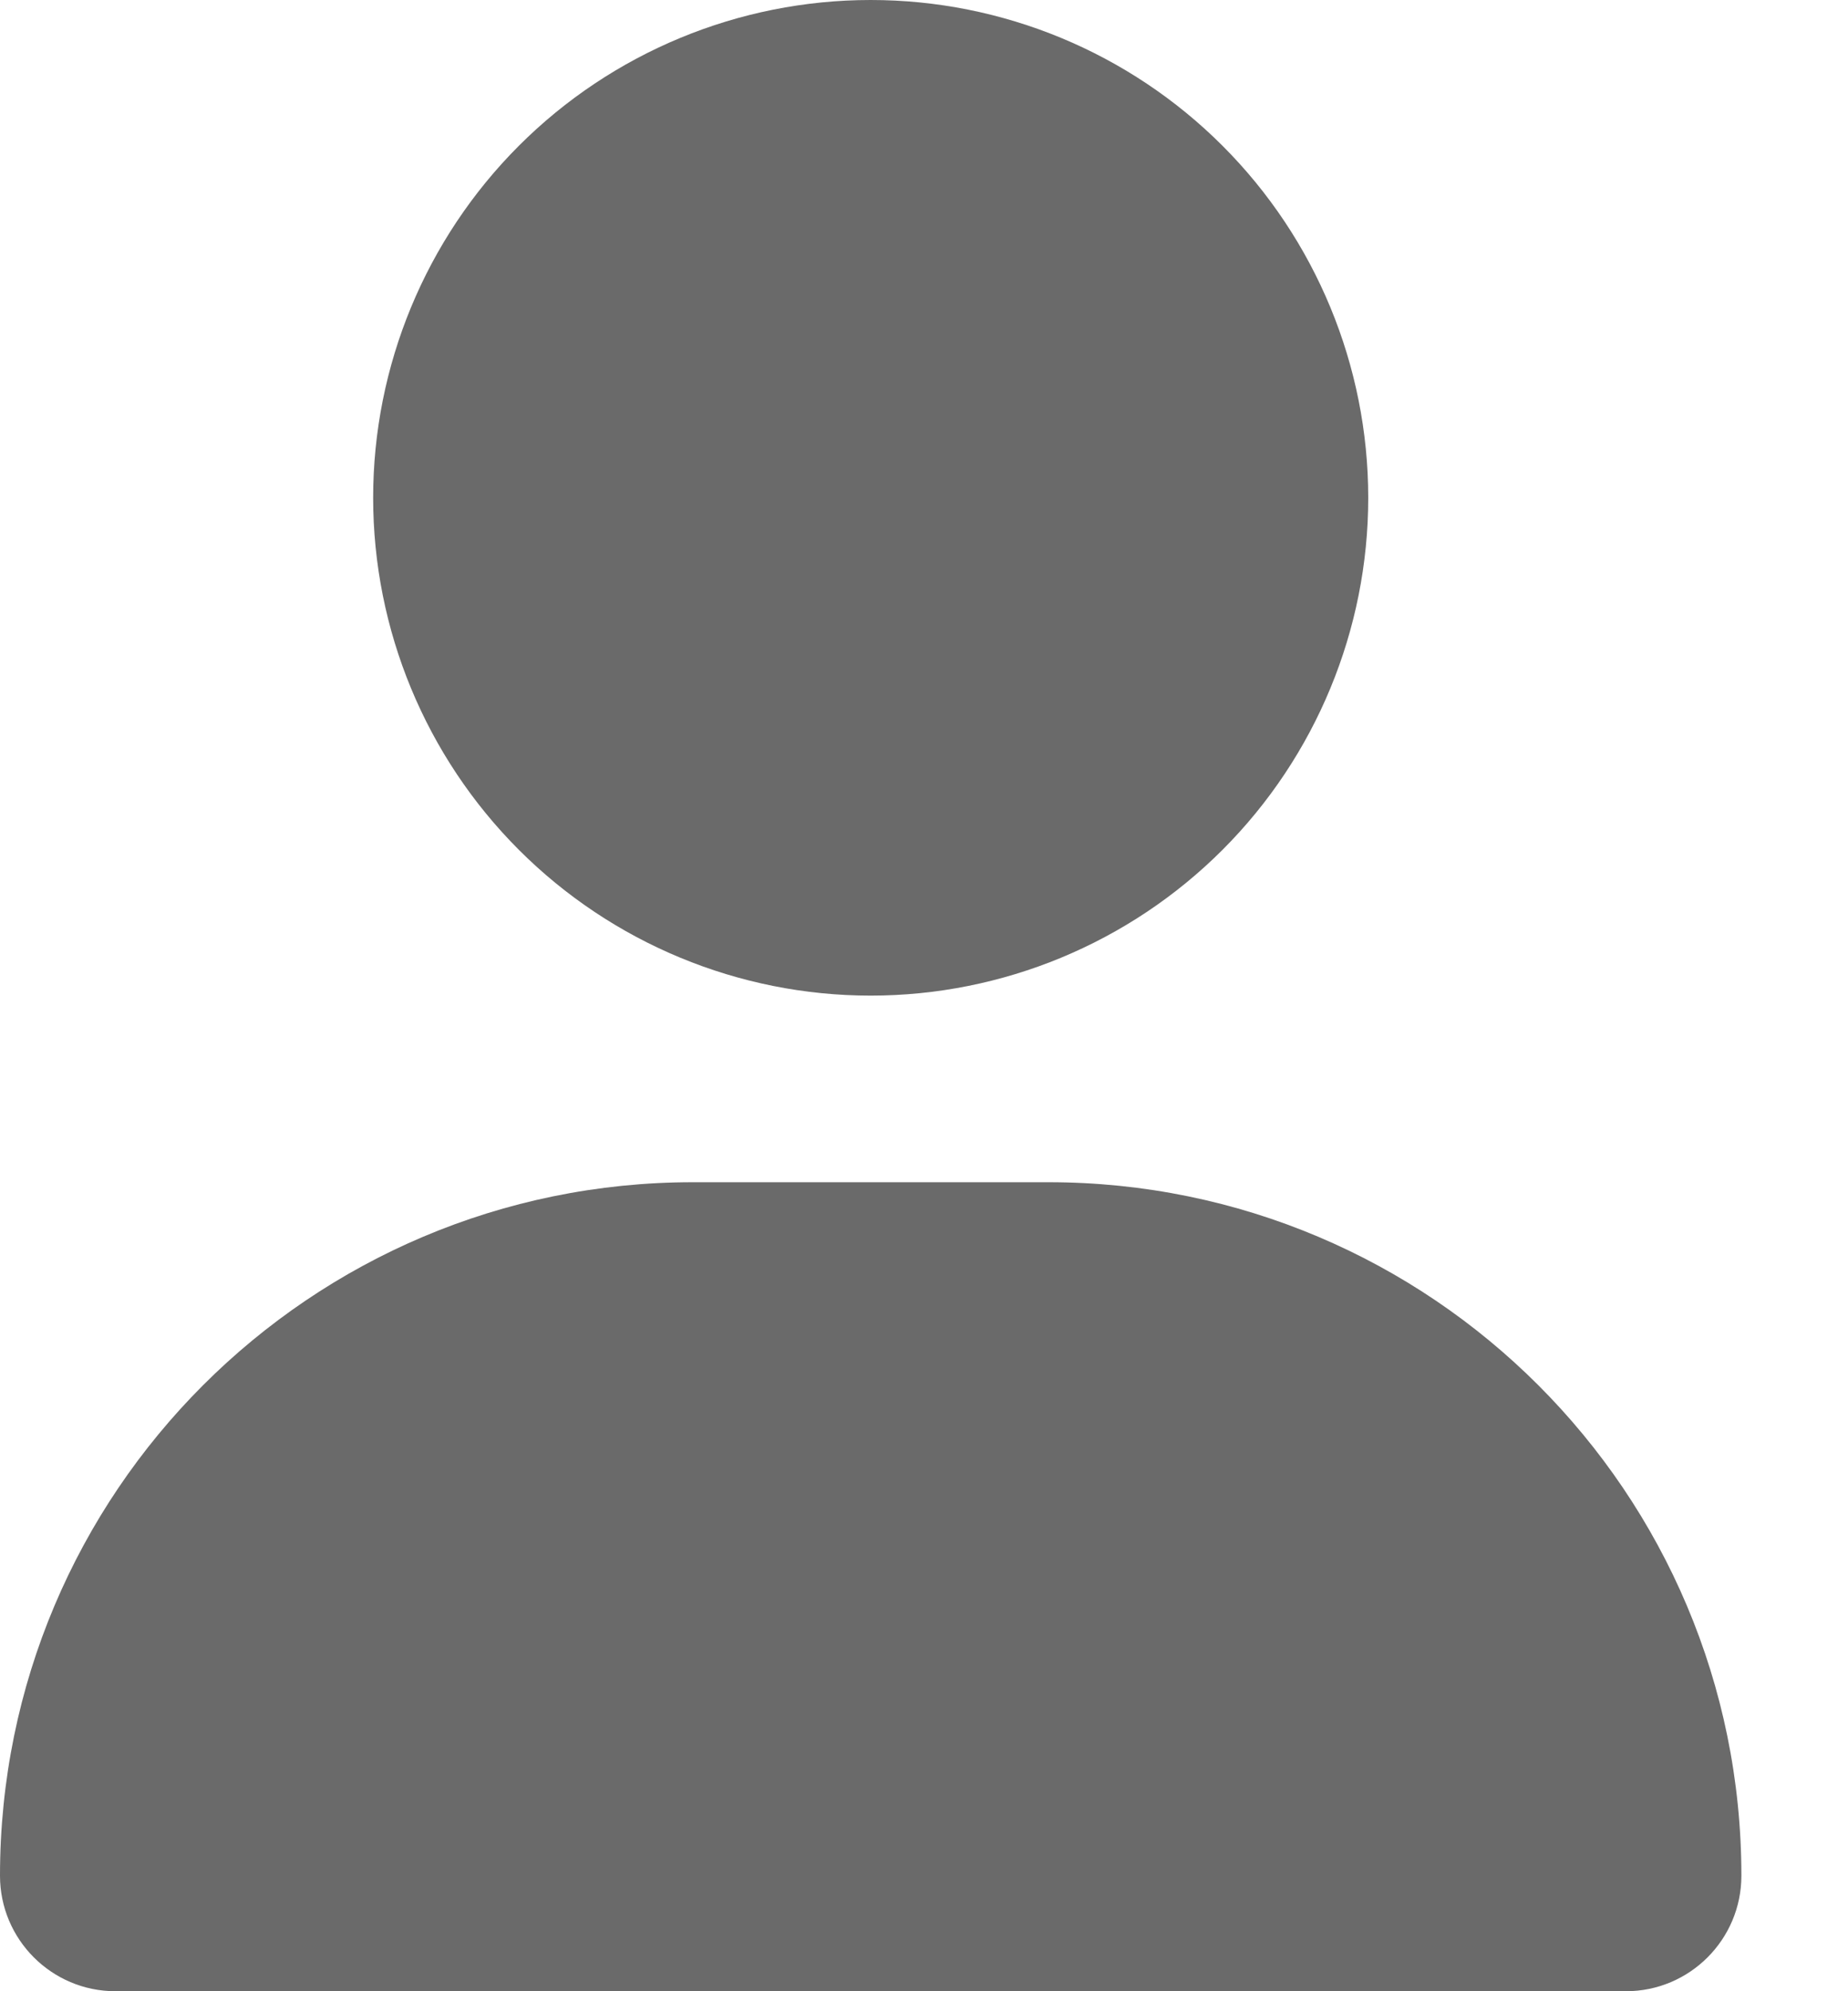 <svg width="13" height="14" viewBox="0 0 13 14" fill="none" xmlns="http://www.w3.org/2000/svg">
<path d="M6.125 7C7.053 7 7.944 6.631 8.6 5.975C9.256 5.319 9.625 4.428 9.625 3.5C9.625 2.572 9.256 1.681 8.6 1.025C7.944 0.369 7.053 0 6.125 0C5.197 0 4.306 0.369 3.65 1.025C2.994 1.681 2.625 2.572 2.625 3.5C2.625 4.428 2.994 5.319 3.65 5.975C4.306 6.631 5.197 7 6.125 7ZM4.875 8.312C2.182 8.312 0 10.495 0 13.188C0 13.636 0.364 14 0.812 14H11.438C11.886 14 12.25 13.636 12.25 13.188C12.25 10.495 10.068 8.312 7.375 8.312H4.875Z" fill="#6A6A6A"/>
</svg>

